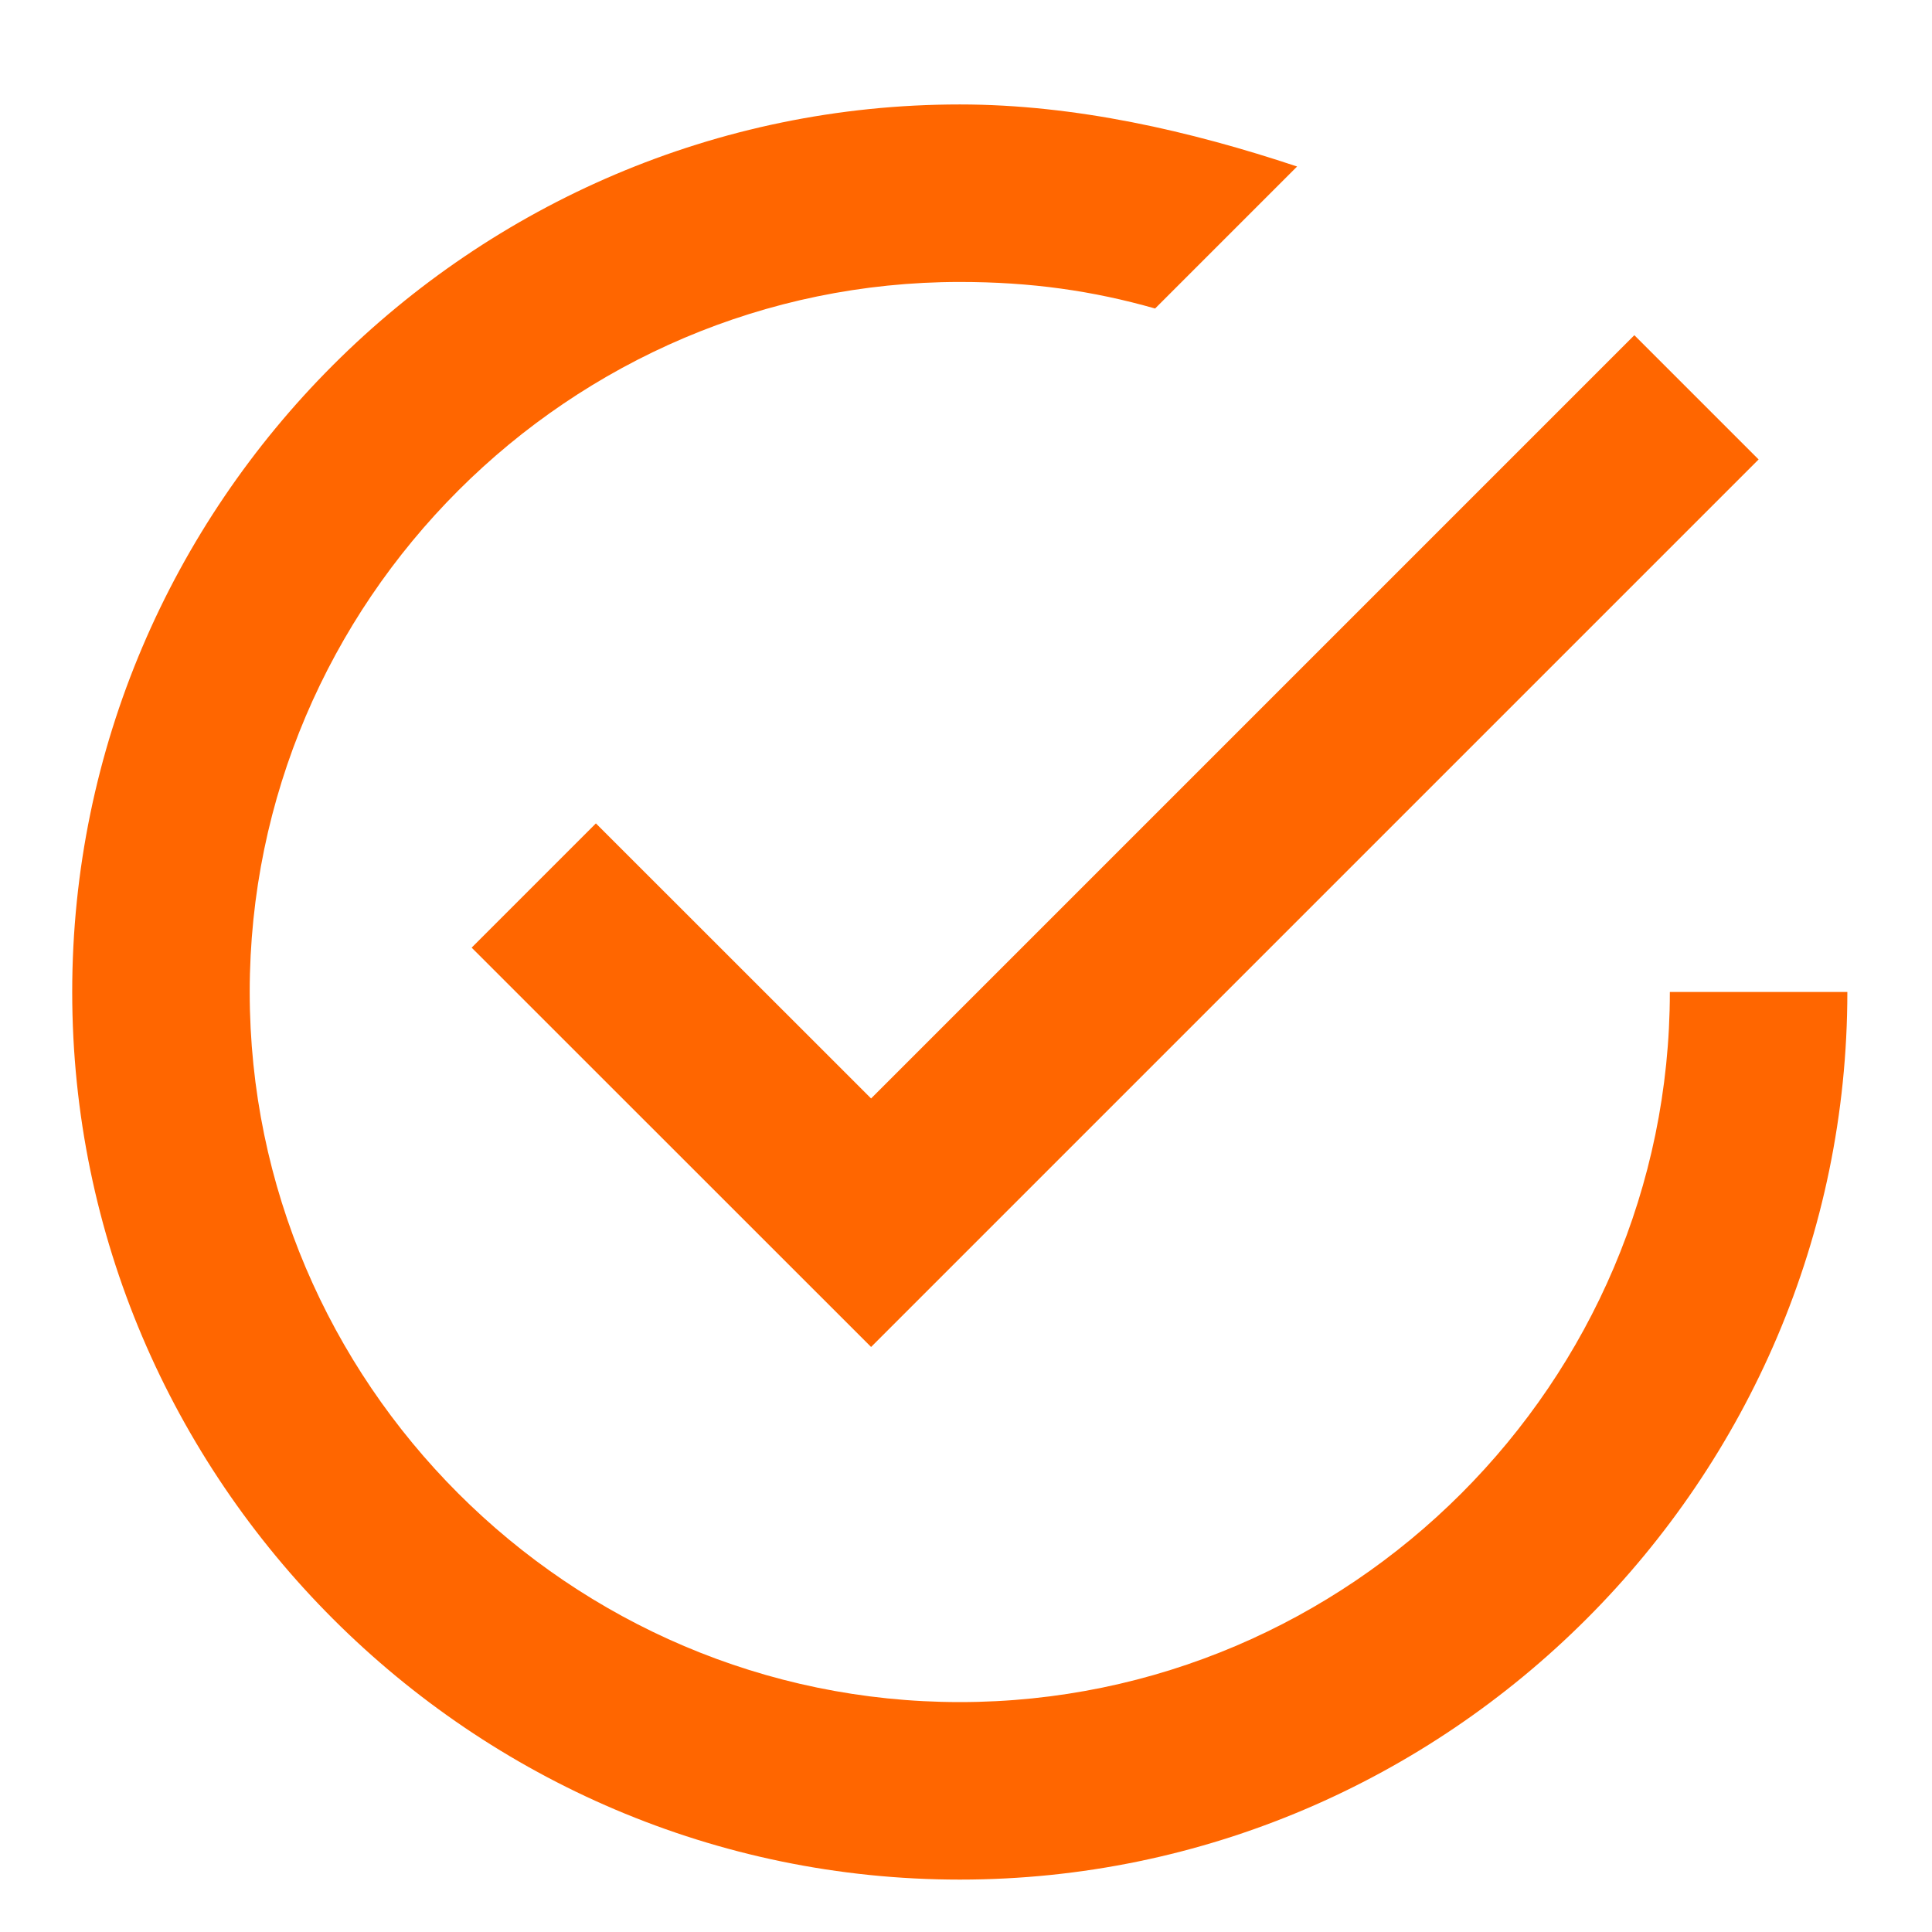 <?xml version="1.0" encoding="UTF-8"?> <svg xmlns="http://www.w3.org/2000/svg" width="16" height="16" viewBox="0 0 16 16" fill="none"><path d="M4.935 6.819L3.906 7.848L7.214 11.155L14.564 3.805L13.535 2.776L7.214 9.097L4.935 6.819ZM13.829 8.215C13.829 11.449 11.183 14.096 7.949 14.096C4.714 14.096 2.068 11.449 2.068 8.215C2.068 4.981 4.714 2.335 7.949 2.335C8.537 2.335 9.051 2.408 9.566 2.555L10.742 1.379C9.86 1.085 8.904 0.865 7.949 0.865C3.906 0.865 0.598 4.172 0.598 8.215C0.598 12.258 3.906 15.566 7.949 15.566C11.991 15.566 15.299 12.258 15.299 8.215H13.829Z" fill="#FF6600"></path></svg> 